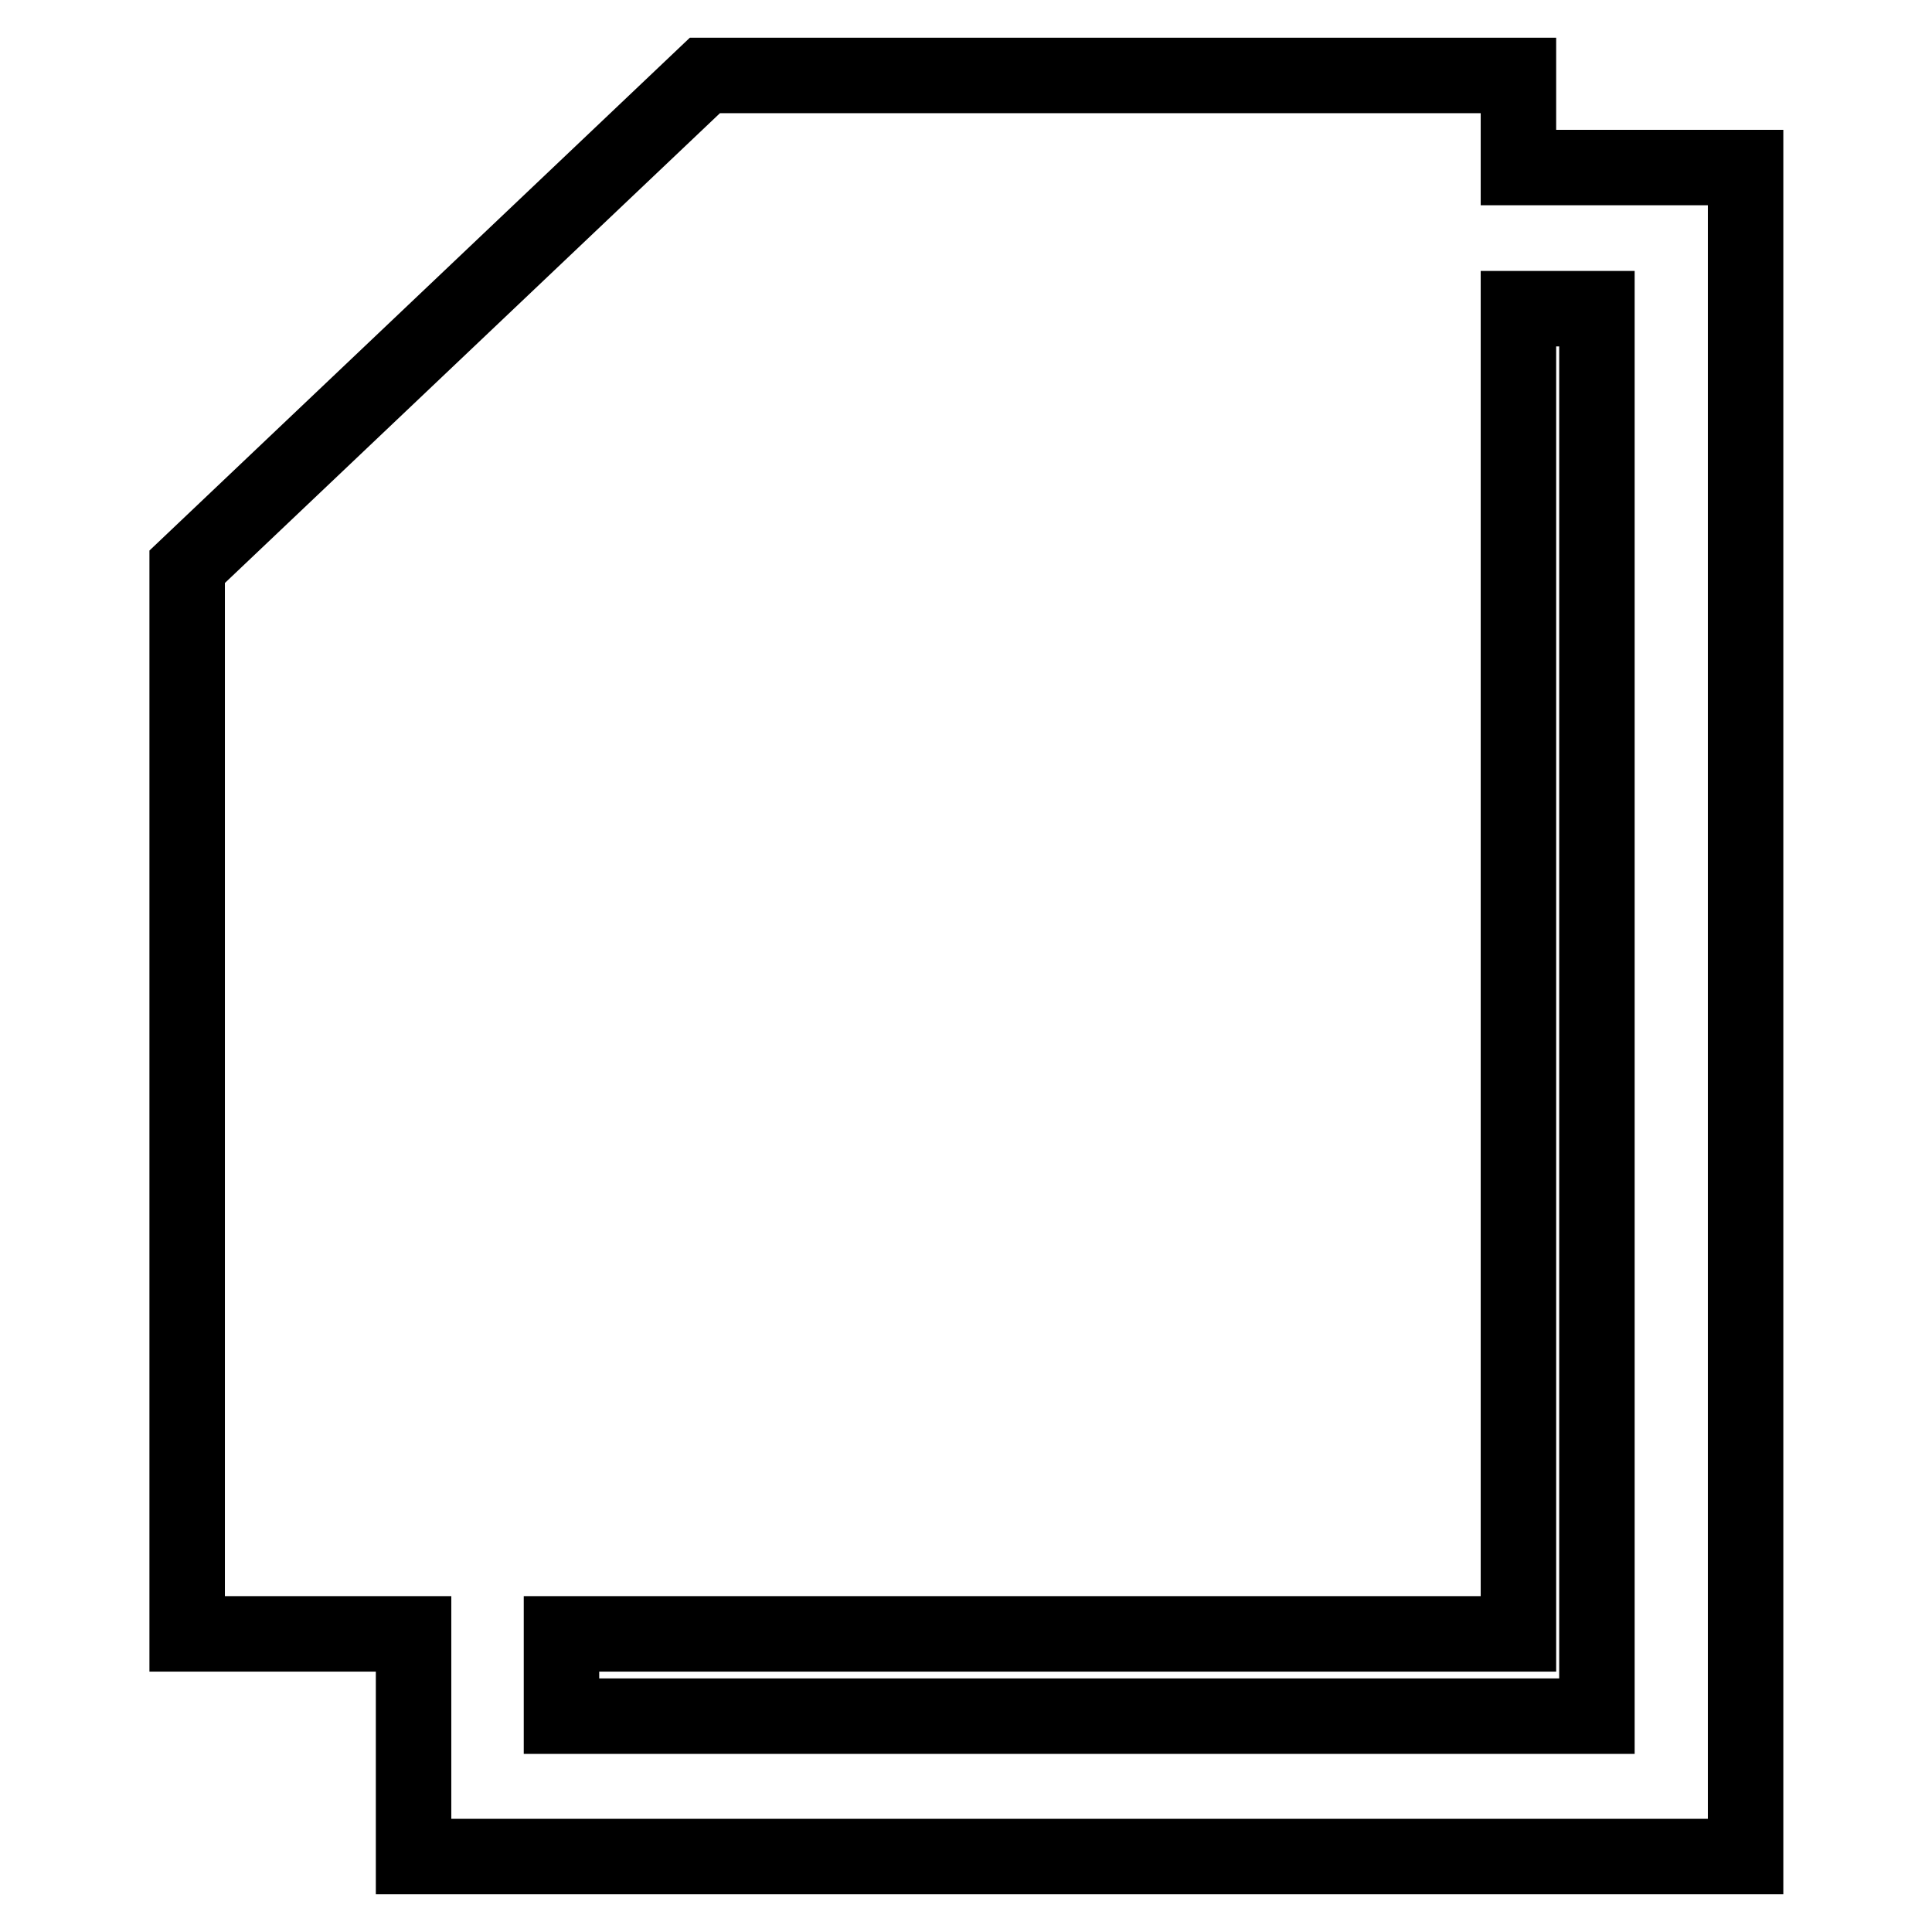 <?xml version="1.0" encoding="utf-8"?>
<!-- Svg Vector Icons : http://www.onlinewebfonts.com/icon -->
<!DOCTYPE svg PUBLIC "-//W3C//DTD SVG 1.1//EN" "http://www.w3.org/Graphics/SVG/1.1/DTD/svg11.dtd">
<svg version="1.1" xmlns="http://www.w3.org/2000/svg" xmlns:xlink="http://www.w3.org/1999/xlink" x="0px" y="0px" viewBox="0 0 256 256" enable-background="new 0 0 256 256" xml:space="preserve">
<g> <path stroke-width="10" fill-opacity="0" stroke="#000000"  d="M201.2,22.2h30.1V246H54.8v-29.5H24.8V75.1L93.4,10h107.8V22.2z M201.2,40.9v175.6H74.4v10.9h137.2V40.9 H201.2L201.2,40.9z"/></g>
</svg>